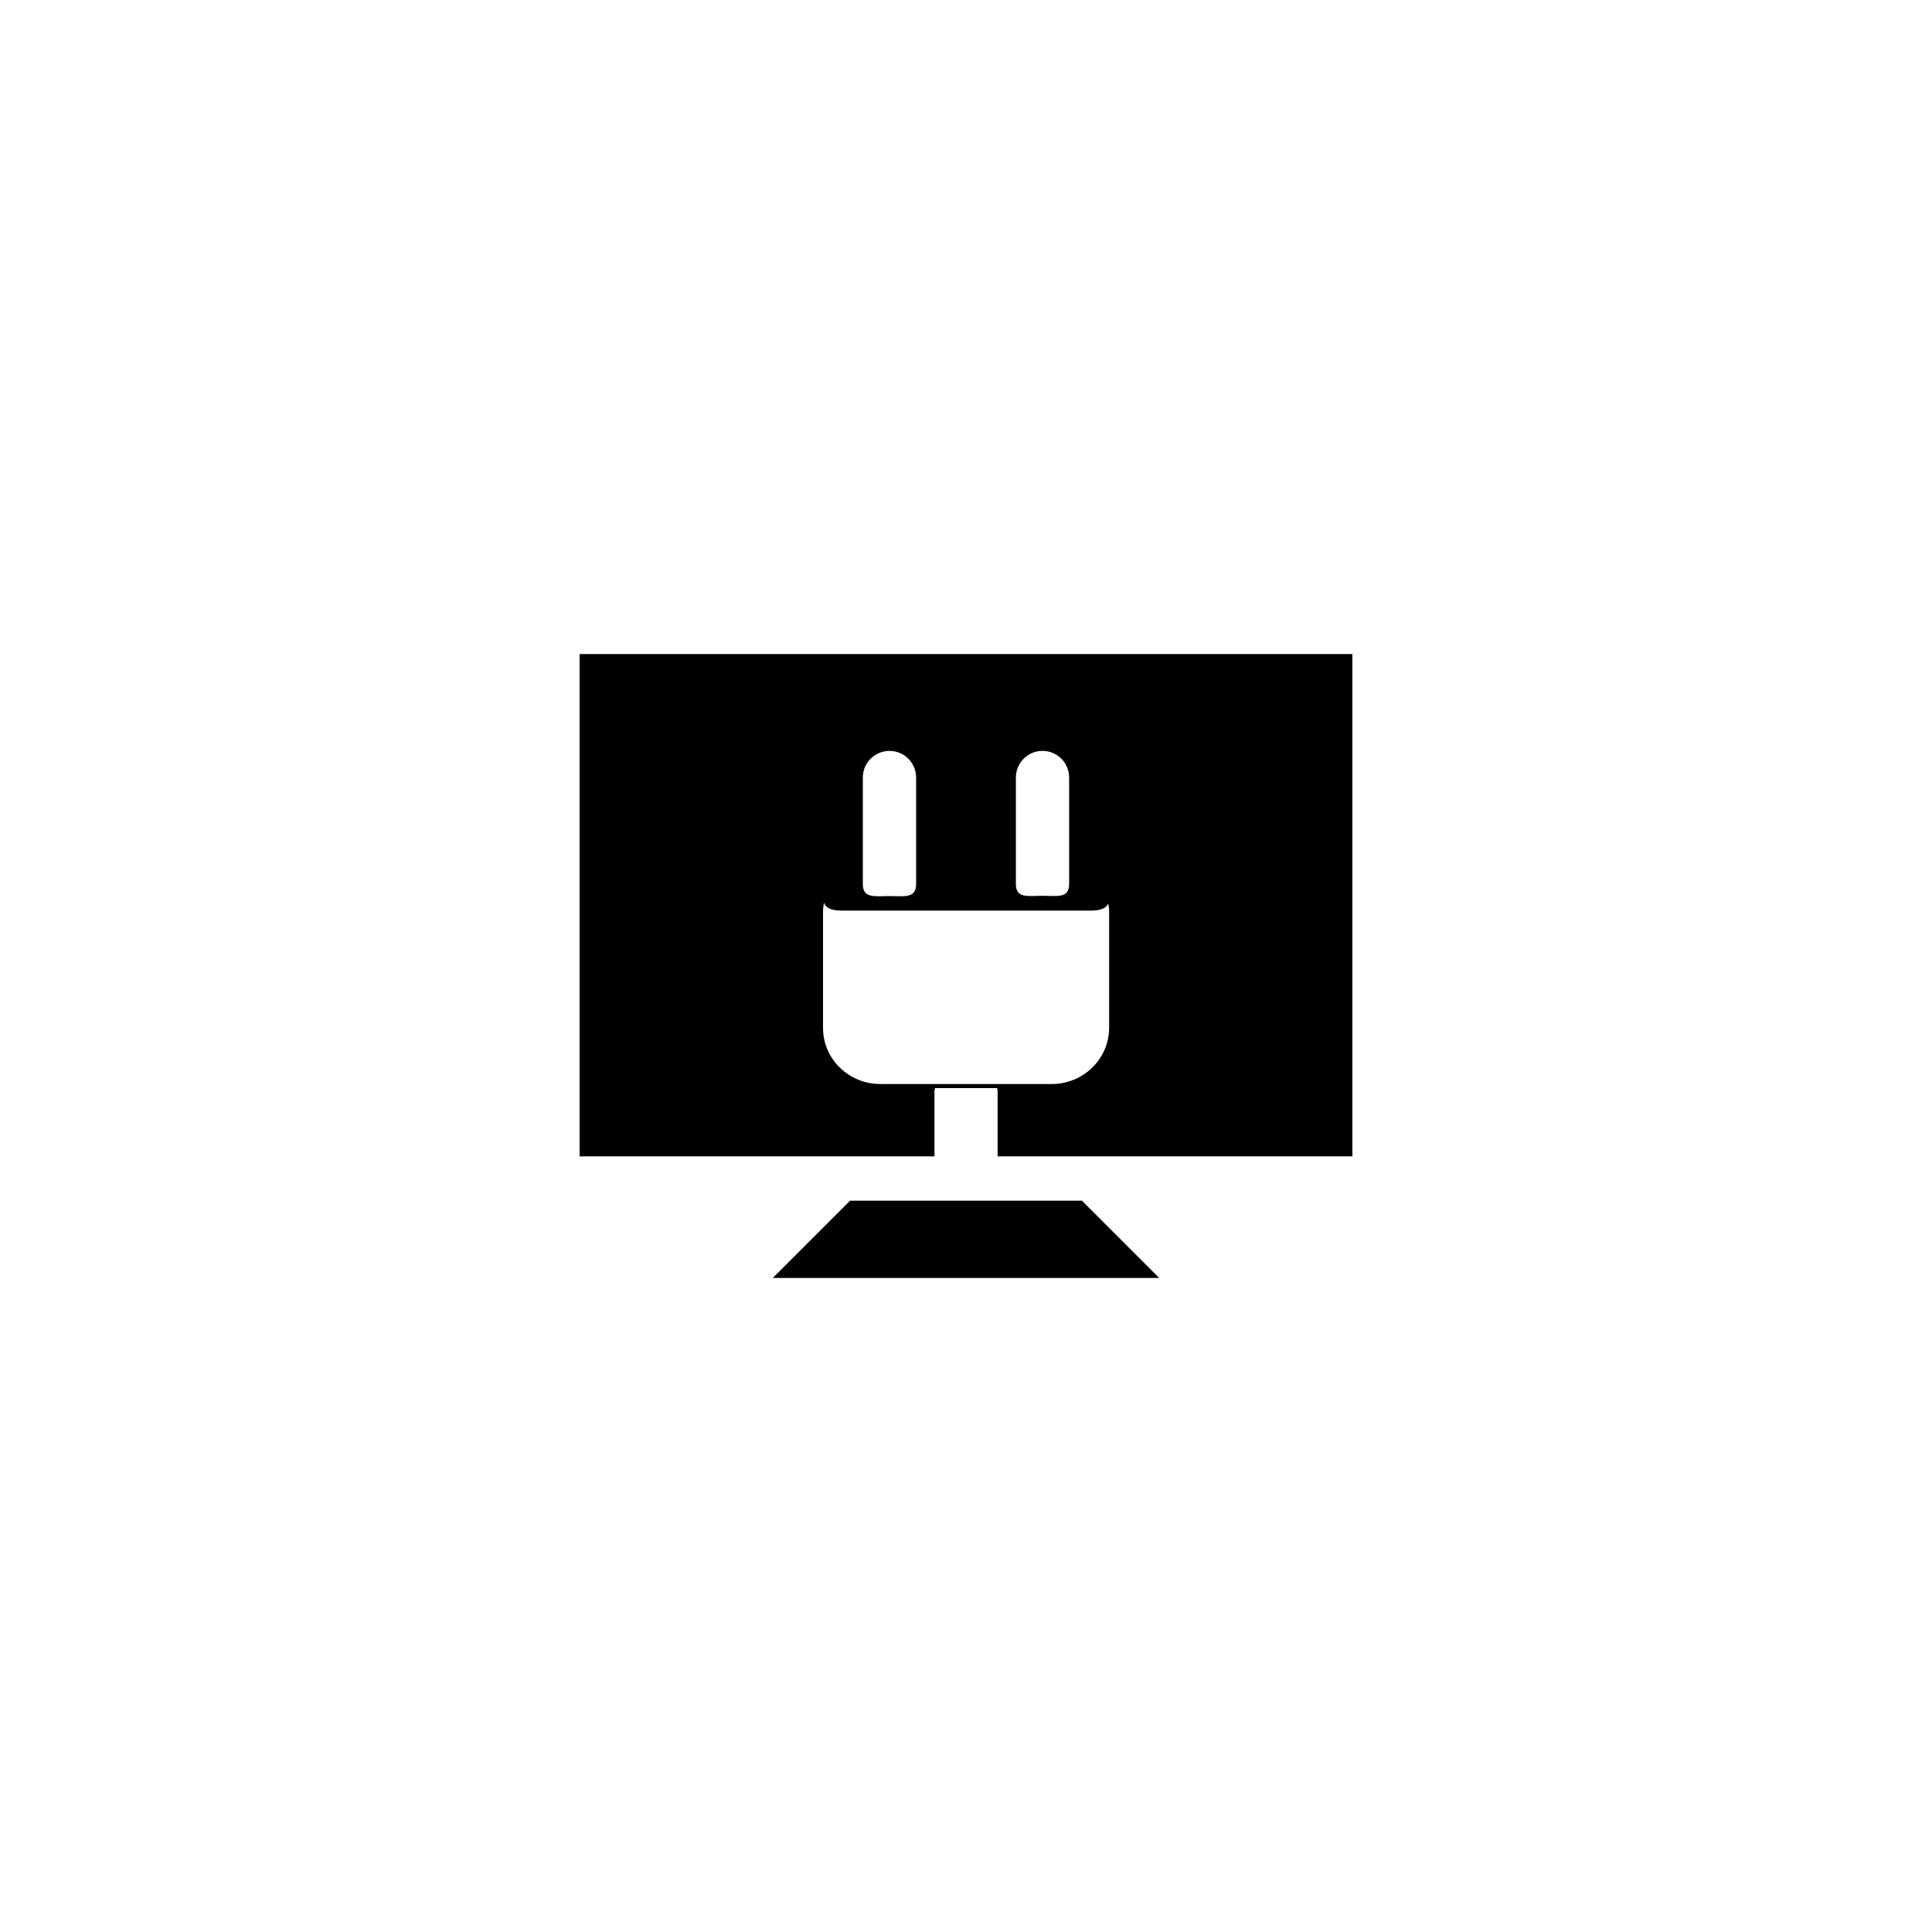 <?xml version="1.0" encoding="utf-8"?>
<!-- Generator: Adobe Illustrator 16.0.4, SVG Export Plug-In . SVG Version: 6.00 Build 0)  -->
<!DOCTYPE svg PUBLIC "-//W3C//DTD SVG 1.1//EN" "http://www.w3.org/Graphics/SVG/1.1/DTD/svg11.dtd">
<svg version="1.1" id="Layer_1" xmlns="http://www.w3.org/2000/svg" xmlns:xlink="http://www.w3.org/1999/xlink" x="0px" y="0px"
	 width="50px" height="50px" viewBox="0 0 50 50" enable-background="new 0 0 50 50" xml:space="preserve">
<g>
	<polygon points="22,31.073 20,33.073 30,33.073 28,31.073 	"/>
	<path d="M15,16.927v13h9.184v-1.702c0-0.022,0.01-0.043,0.015-0.065h1.605c0.004,0.022,0.014,0.043,0.014,0.065v1.702H35v-13H15z
		 M26.291,20.123c0-0.382,0.309-0.69,0.689-0.69c0.383,0,0.689,0.309,0.689,0.69v2.755c0,0.381-0.309,0.305-0.689,0.305
		s-0.689,0.076-0.689-0.305V20.123z M22.33,20.123c0-0.382,0.311-0.69,0.691-0.69c0.379,0,0.688,0.309,0.688,0.69v2.755
		c0,0.381-0.31,0.312-0.688,0.312c-0.381,0-0.691,0.07-0.691-0.312V20.123z M28.703,26.607c0,0.795-0.668,1.447-1.48,1.447h-4.444
		c-0.813,0-1.479-0.65-1.479-1.447v-3.008c0-0.096,0.011-0.174,0.029-0.243c0.017,0.123,0.17,0.21,0.437,0.21h6.487
		c0.246,0,0.391-0.076,0.424-0.183c0.018,0.062,0.027,0.13,0.027,0.215V26.607L28.703,26.607z"/>
</g>
</svg>
